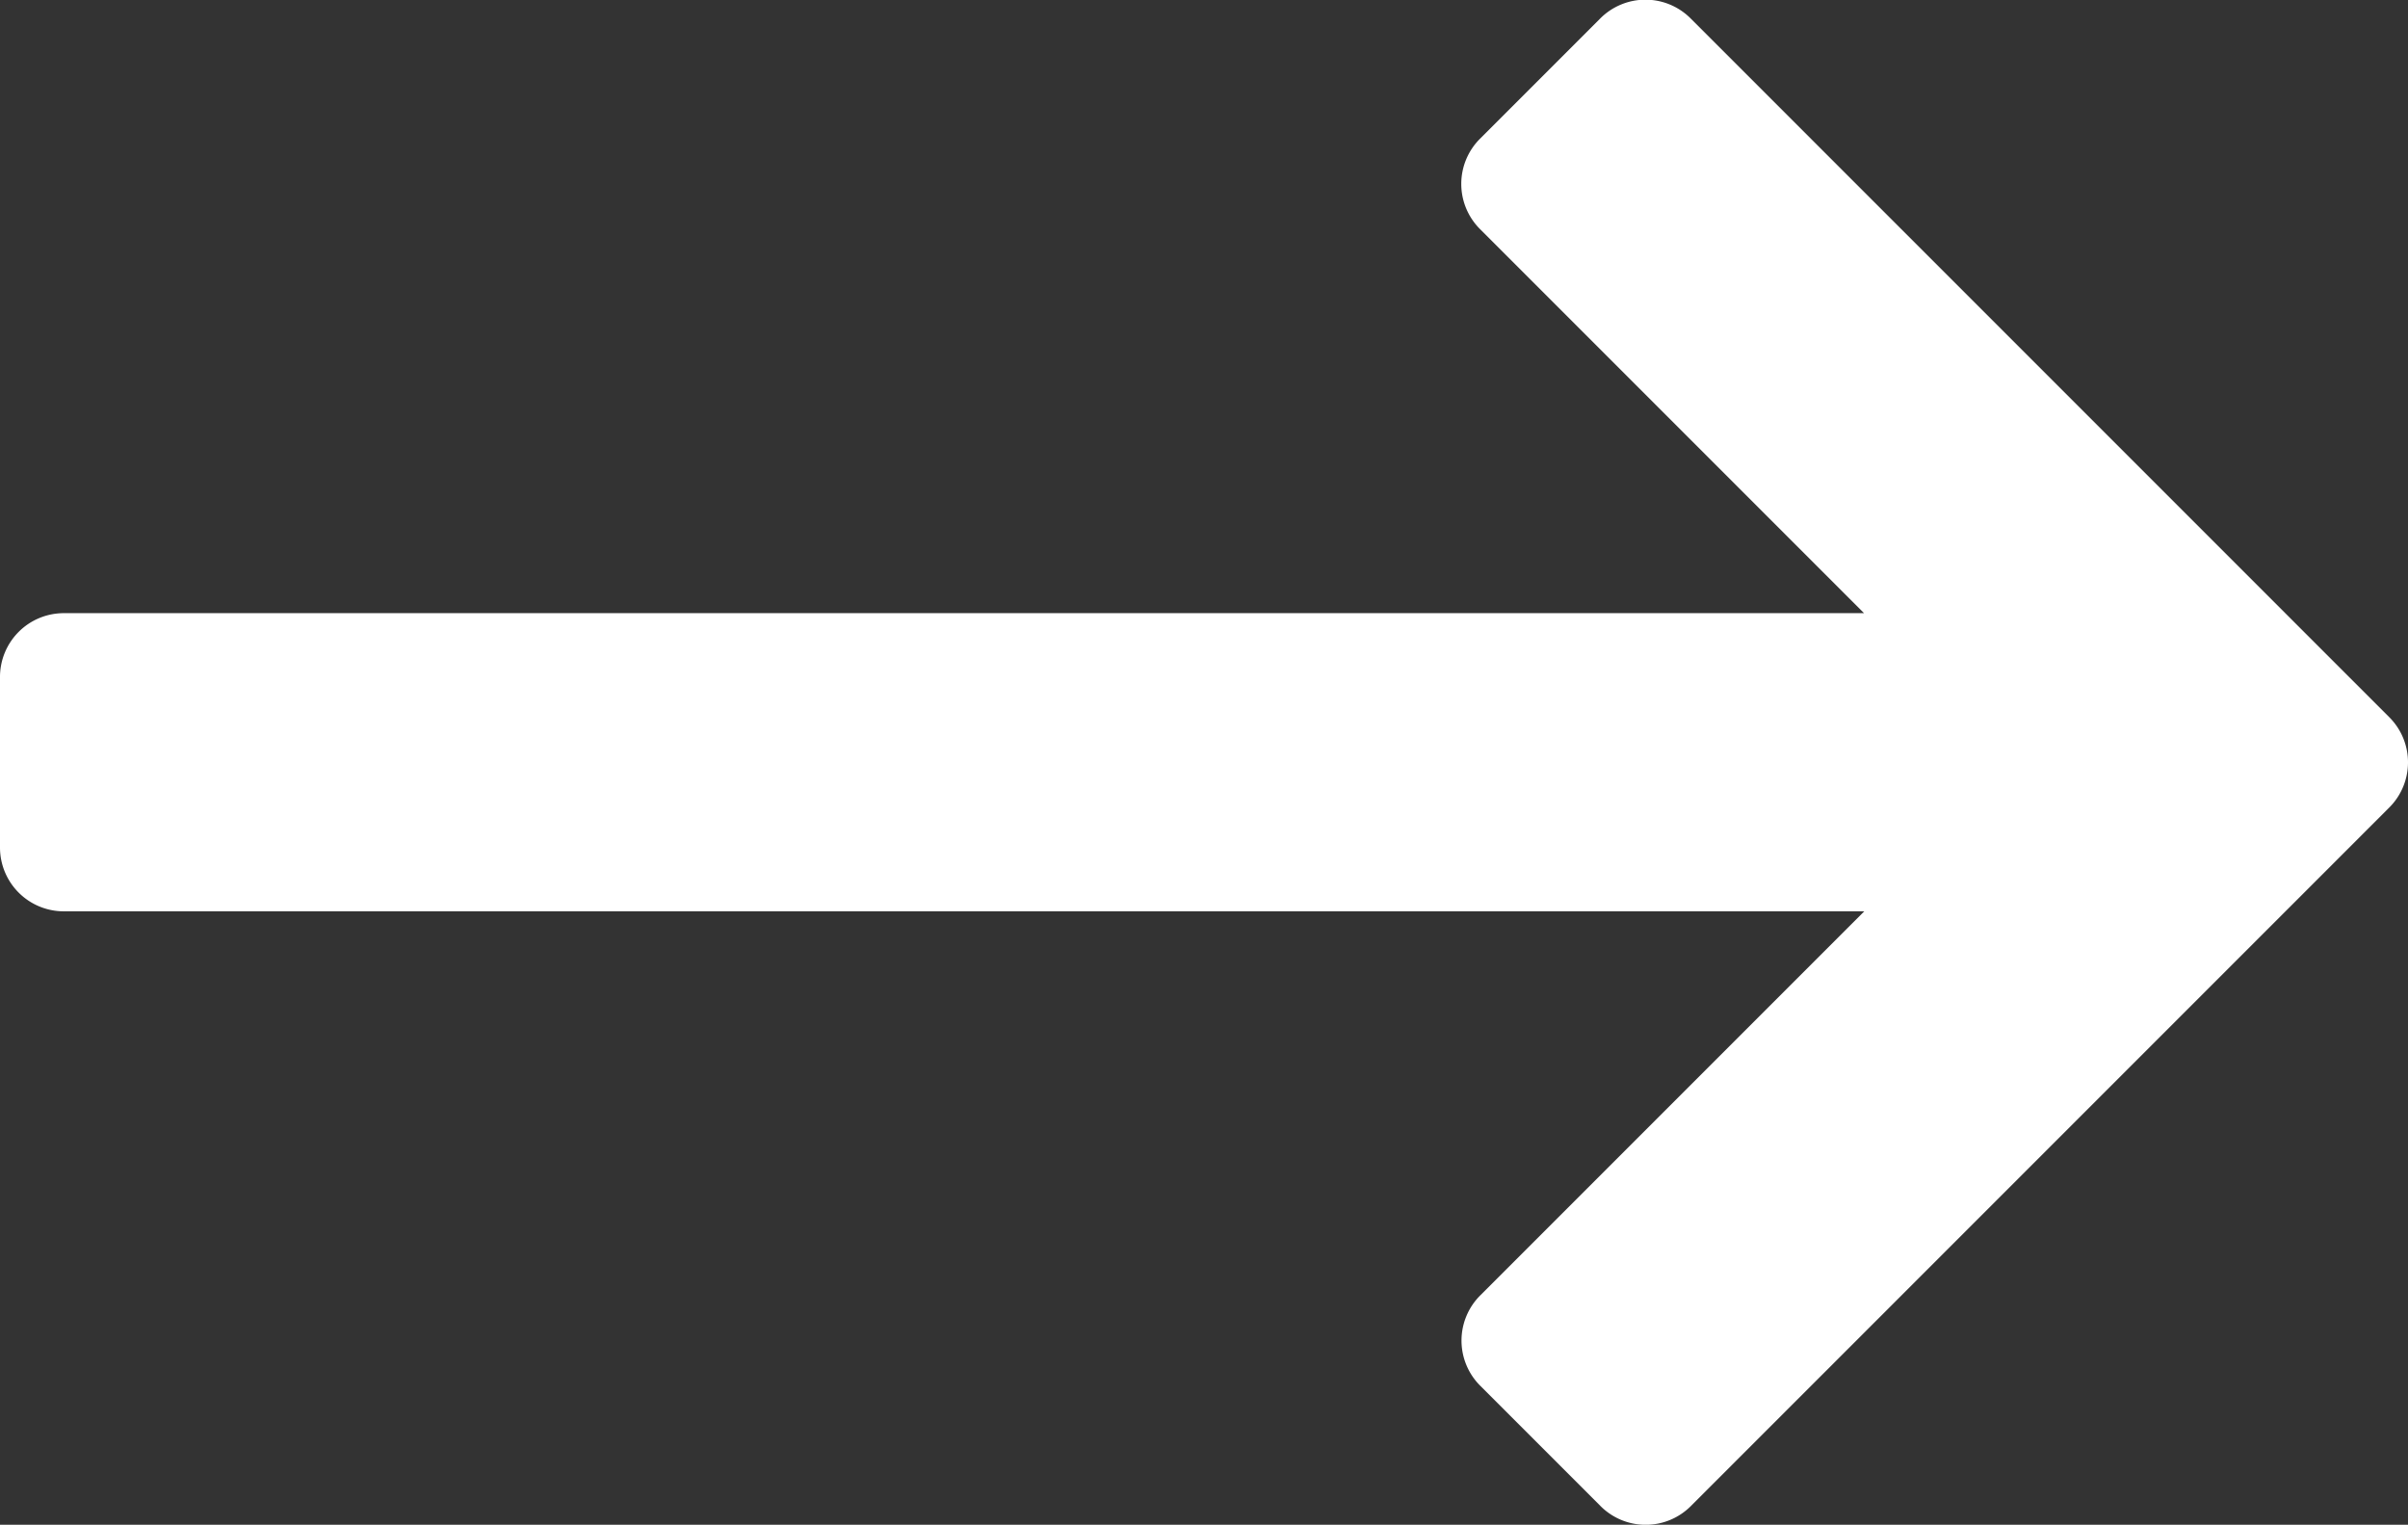 <svg xmlns="http://www.w3.org/2000/svg" width="31.018" height="19.637" viewBox="0 0 31.018 19.637">
  <rect x="0" y="0" width="31.018" height="19.637" fill="#333333" stroke="none"/>
  <path id="right-direction_81464" d="M30.777,61.146l-9-9a.822.822,0,0,0-1.163,0l-1.55,1.55a.822.822,0,0,0,0,1.163l4.947,4.947H.822A.822.822,0,0,0,0,60.632v2.192a.822.822,0,0,0,.822.822H24.014l-4.947,4.947a.822.822,0,0,0,0,1.163l1.55,1.55a.822.822,0,0,0,1.163,0l9-9A.822.822,0,0,0,30.777,61.146Z" transform="translate(0 -51.909)" fill="#fff"/>
</svg>

